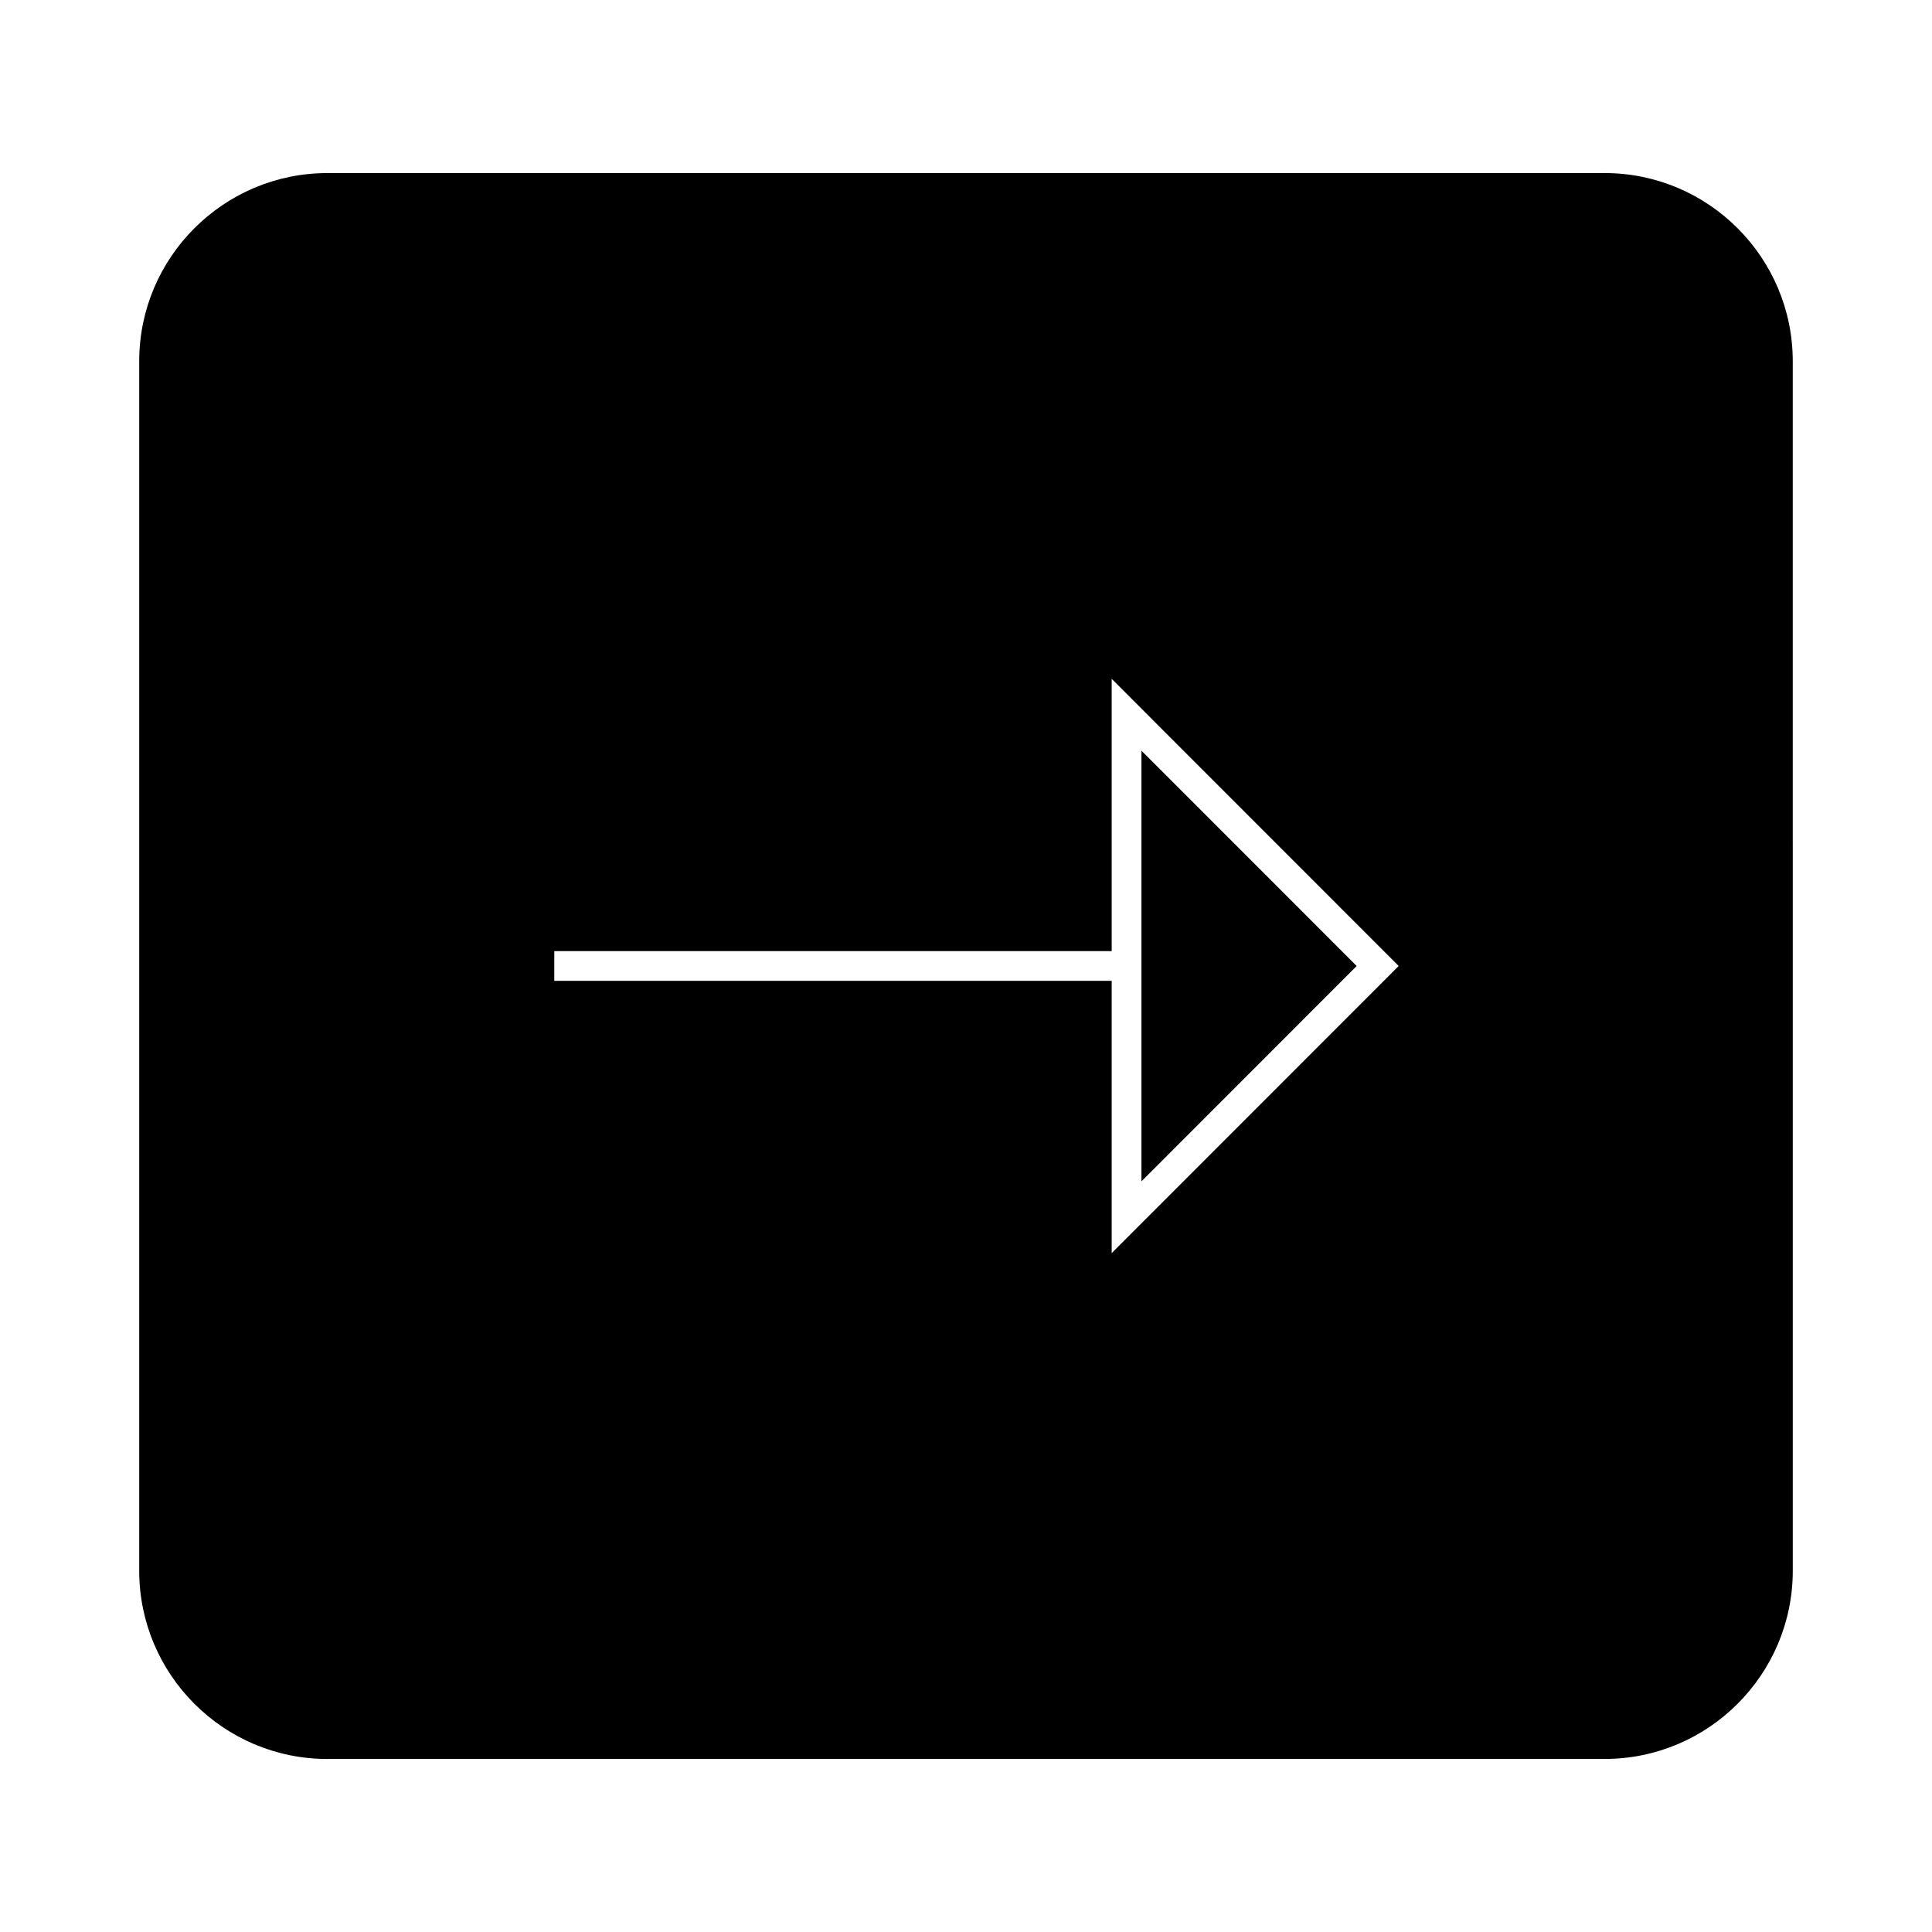 <?xml version="1.0" encoding="UTF-8"?>
<!-- Uploaded to: ICON Repo, www.svgrepo.com, Generator: ICON Repo Mixer Tools -->
<svg fill="#000000" width="800px" height="800px" version="1.1" viewBox="144 144 512 512" xmlns="http://www.w3.org/2000/svg">
 <g>
  <path d="m230.75 610.14h338.49c27.496 0 49.863-22.367 49.863-49.863l-0.004-320.55c0-27.496-22.367-49.863-49.863-49.863l-338.48 0.004c-27.496 0-49.863 22.367-49.863 49.863v320.55c0.004 27.5 22.371 49.867 49.863 49.867zm60.145-214.08h147.72l-0.004-72.156 76.051 76.094-76.051 76.094v-72.16h-147.72z"/>
  <path d="m446.49 342.93v114.15l57.043-57.074z"/>
 </g>
</svg>
